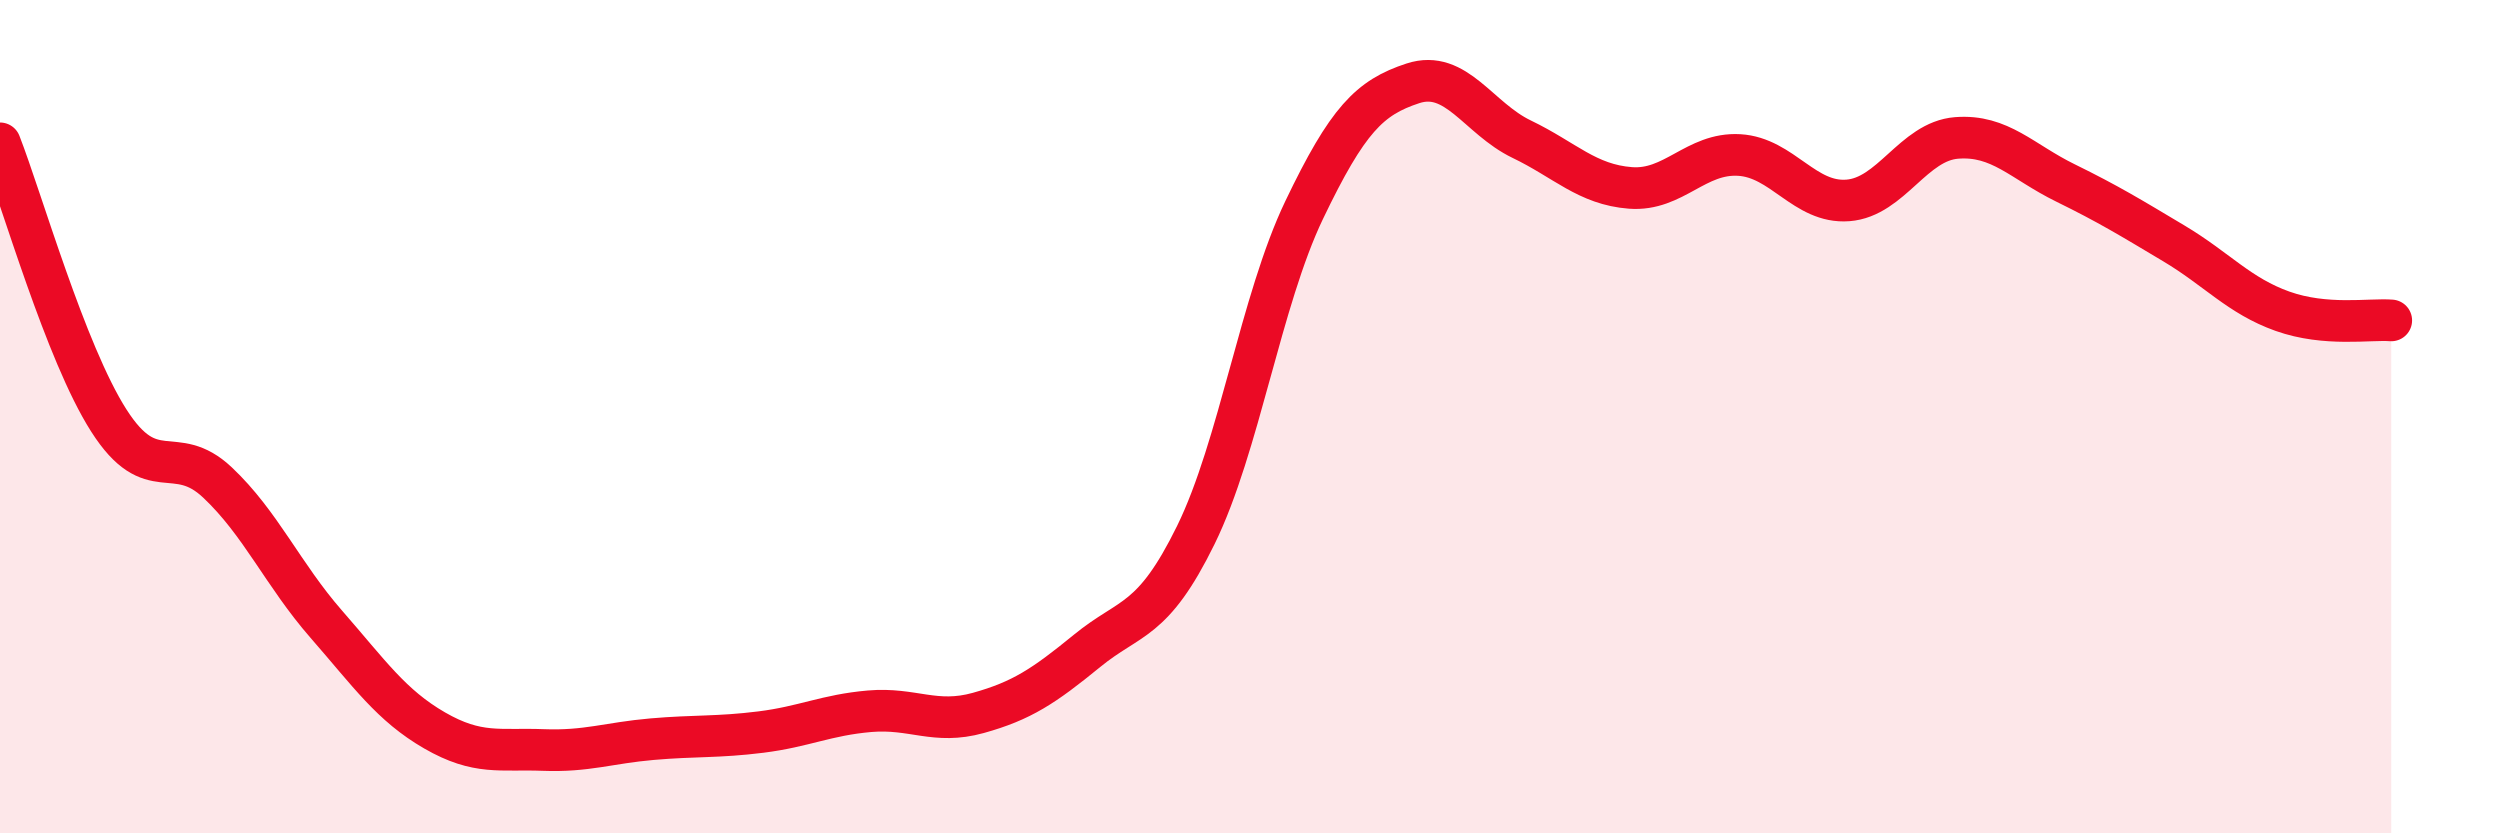 
    <svg width="60" height="20" viewBox="0 0 60 20" xmlns="http://www.w3.org/2000/svg">
      <path
        d="M 0,3.44 C 0.52,4.77 1.57,8.46 2.61,10.09 C 3.65,11.72 4.18,10.6 5.22,11.58 C 6.26,12.56 6.79,13.79 7.83,14.98 C 8.87,16.17 9.39,16.93 10.43,17.53 C 11.47,18.13 12,17.96 13.04,18 C 14.08,18.04 14.61,17.83 15.65,17.74 C 16.69,17.65 17.22,17.7 18.26,17.57 C 19.3,17.44 19.83,17.16 20.87,17.07 C 21.91,16.98 22.44,17.4 23.48,17.11 C 24.52,16.82 25.05,16.47 26.09,15.62 C 27.13,14.77 27.66,14.96 28.7,12.84 C 29.74,10.72 30.26,7.21 31.3,5.04 C 32.34,2.87 32.87,2.34 33.91,2 C 34.95,1.66 35.48,2.84 36.52,3.34 C 37.56,3.84 38.09,4.43 39.13,4.51 C 40.17,4.59 40.7,3.66 41.74,3.72 C 42.78,3.78 43.31,4.89 44.35,4.81 C 45.39,4.73 45.92,3.39 46.96,3.31 C 48,3.23 48.53,3.88 49.57,4.39 C 50.61,4.9 51.13,5.22 52.17,5.84 C 53.21,6.46 53.74,7.1 54.78,7.47 C 55.82,7.84 56.87,7.65 57.39,7.69L57.39 20L0 20Z"
        fill="#EB0A25"
        opacity="0.1"
        stroke-linecap="round"
        stroke-linejoin="round"
      />
      <path
        d="M 0,3.44 C 0.52,4.77 1.57,8.46 2.61,10.09 C 3.65,11.72 4.18,10.6 5.22,11.58 C 6.26,12.56 6.79,13.79 7.83,14.98 C 8.87,16.17 9.39,16.93 10.43,17.53 C 11.47,18.13 12,17.96 13.04,18 C 14.08,18.04 14.61,17.83 15.65,17.74 C 16.69,17.65 17.22,17.7 18.26,17.57 C 19.3,17.44 19.83,17.16 20.87,17.07 C 21.91,16.98 22.44,17.4 23.48,17.11 C 24.52,16.82 25.05,16.47 26.09,15.62 C 27.13,14.77 27.66,14.96 28.7,12.84 C 29.74,10.72 30.26,7.21 31.3,5.04 C 32.34,2.87 32.87,2.34 33.91,2 C 34.95,1.66 35.48,2.84 36.52,3.34 C 37.56,3.84 38.09,4.43 39.13,4.51 C 40.17,4.59 40.7,3.66 41.74,3.72 C 42.78,3.78 43.31,4.89 44.35,4.81 C 45.39,4.73 45.92,3.39 46.96,3.31 C 48,3.23 48.53,3.88 49.57,4.39 C 50.61,4.9 51.13,5.22 52.17,5.84 C 53.21,6.46 53.74,7.1 54.78,7.47 C 55.82,7.84 56.87,7.65 57.39,7.69"
        stroke="#EB0A25"
        stroke-width="1"
        fill="none"
        stroke-linecap="round"
        stroke-linejoin="round"
      />
    </svg>
  